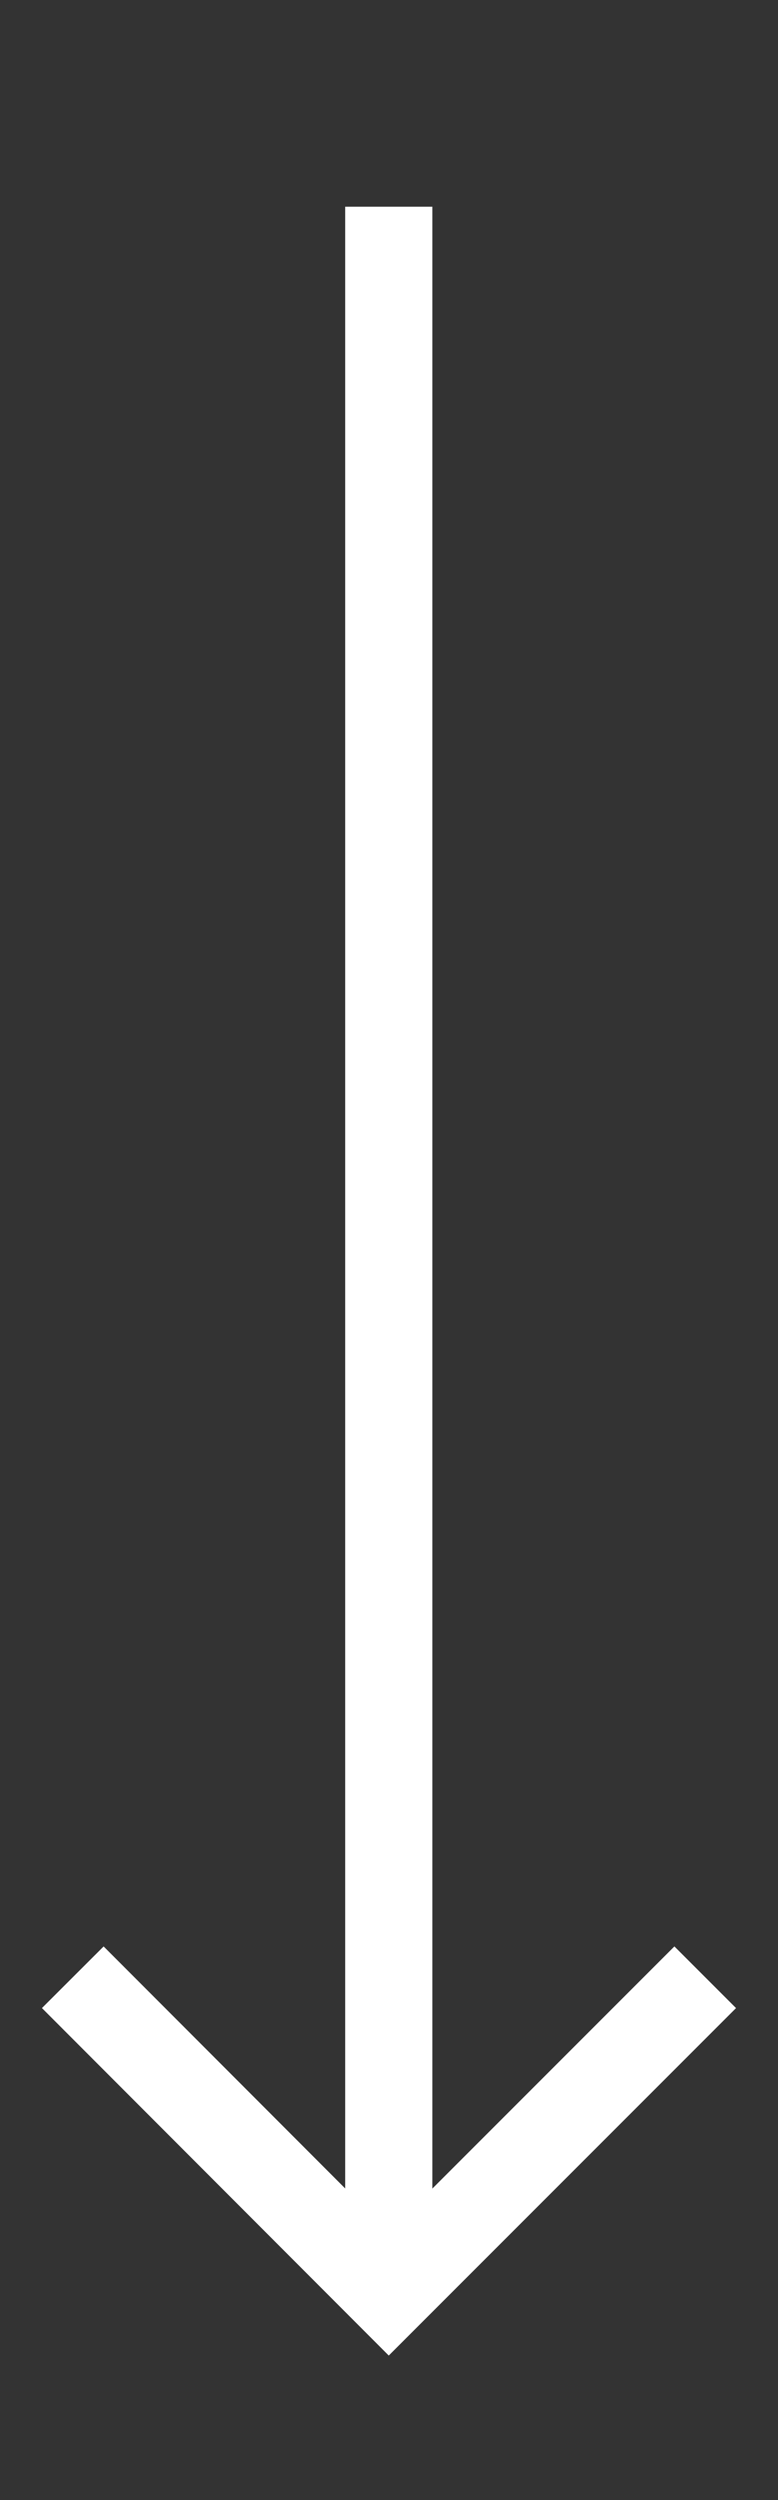 <svg id="Layer_1" data-name="Layer 1" xmlns="http://www.w3.org/2000/svg" viewBox="0 0 17.85 57.33"><rect x="0" y="0" width="17.85" height="57.33" fill="#333333" stroke="none"/><defs><style>.cls-1{fill:none;stroke:#fff;stroke-miterlimit:10;stroke-width:2px;}</style></defs><title>hero-arrow</title><line class="cls-1" x1="8.92" y1="4.74" x2="8.92" y2="52.25"/><polyline class="cls-1" points="16.18 45.34 8.92 52.6 1.67 45.34"/></svg>